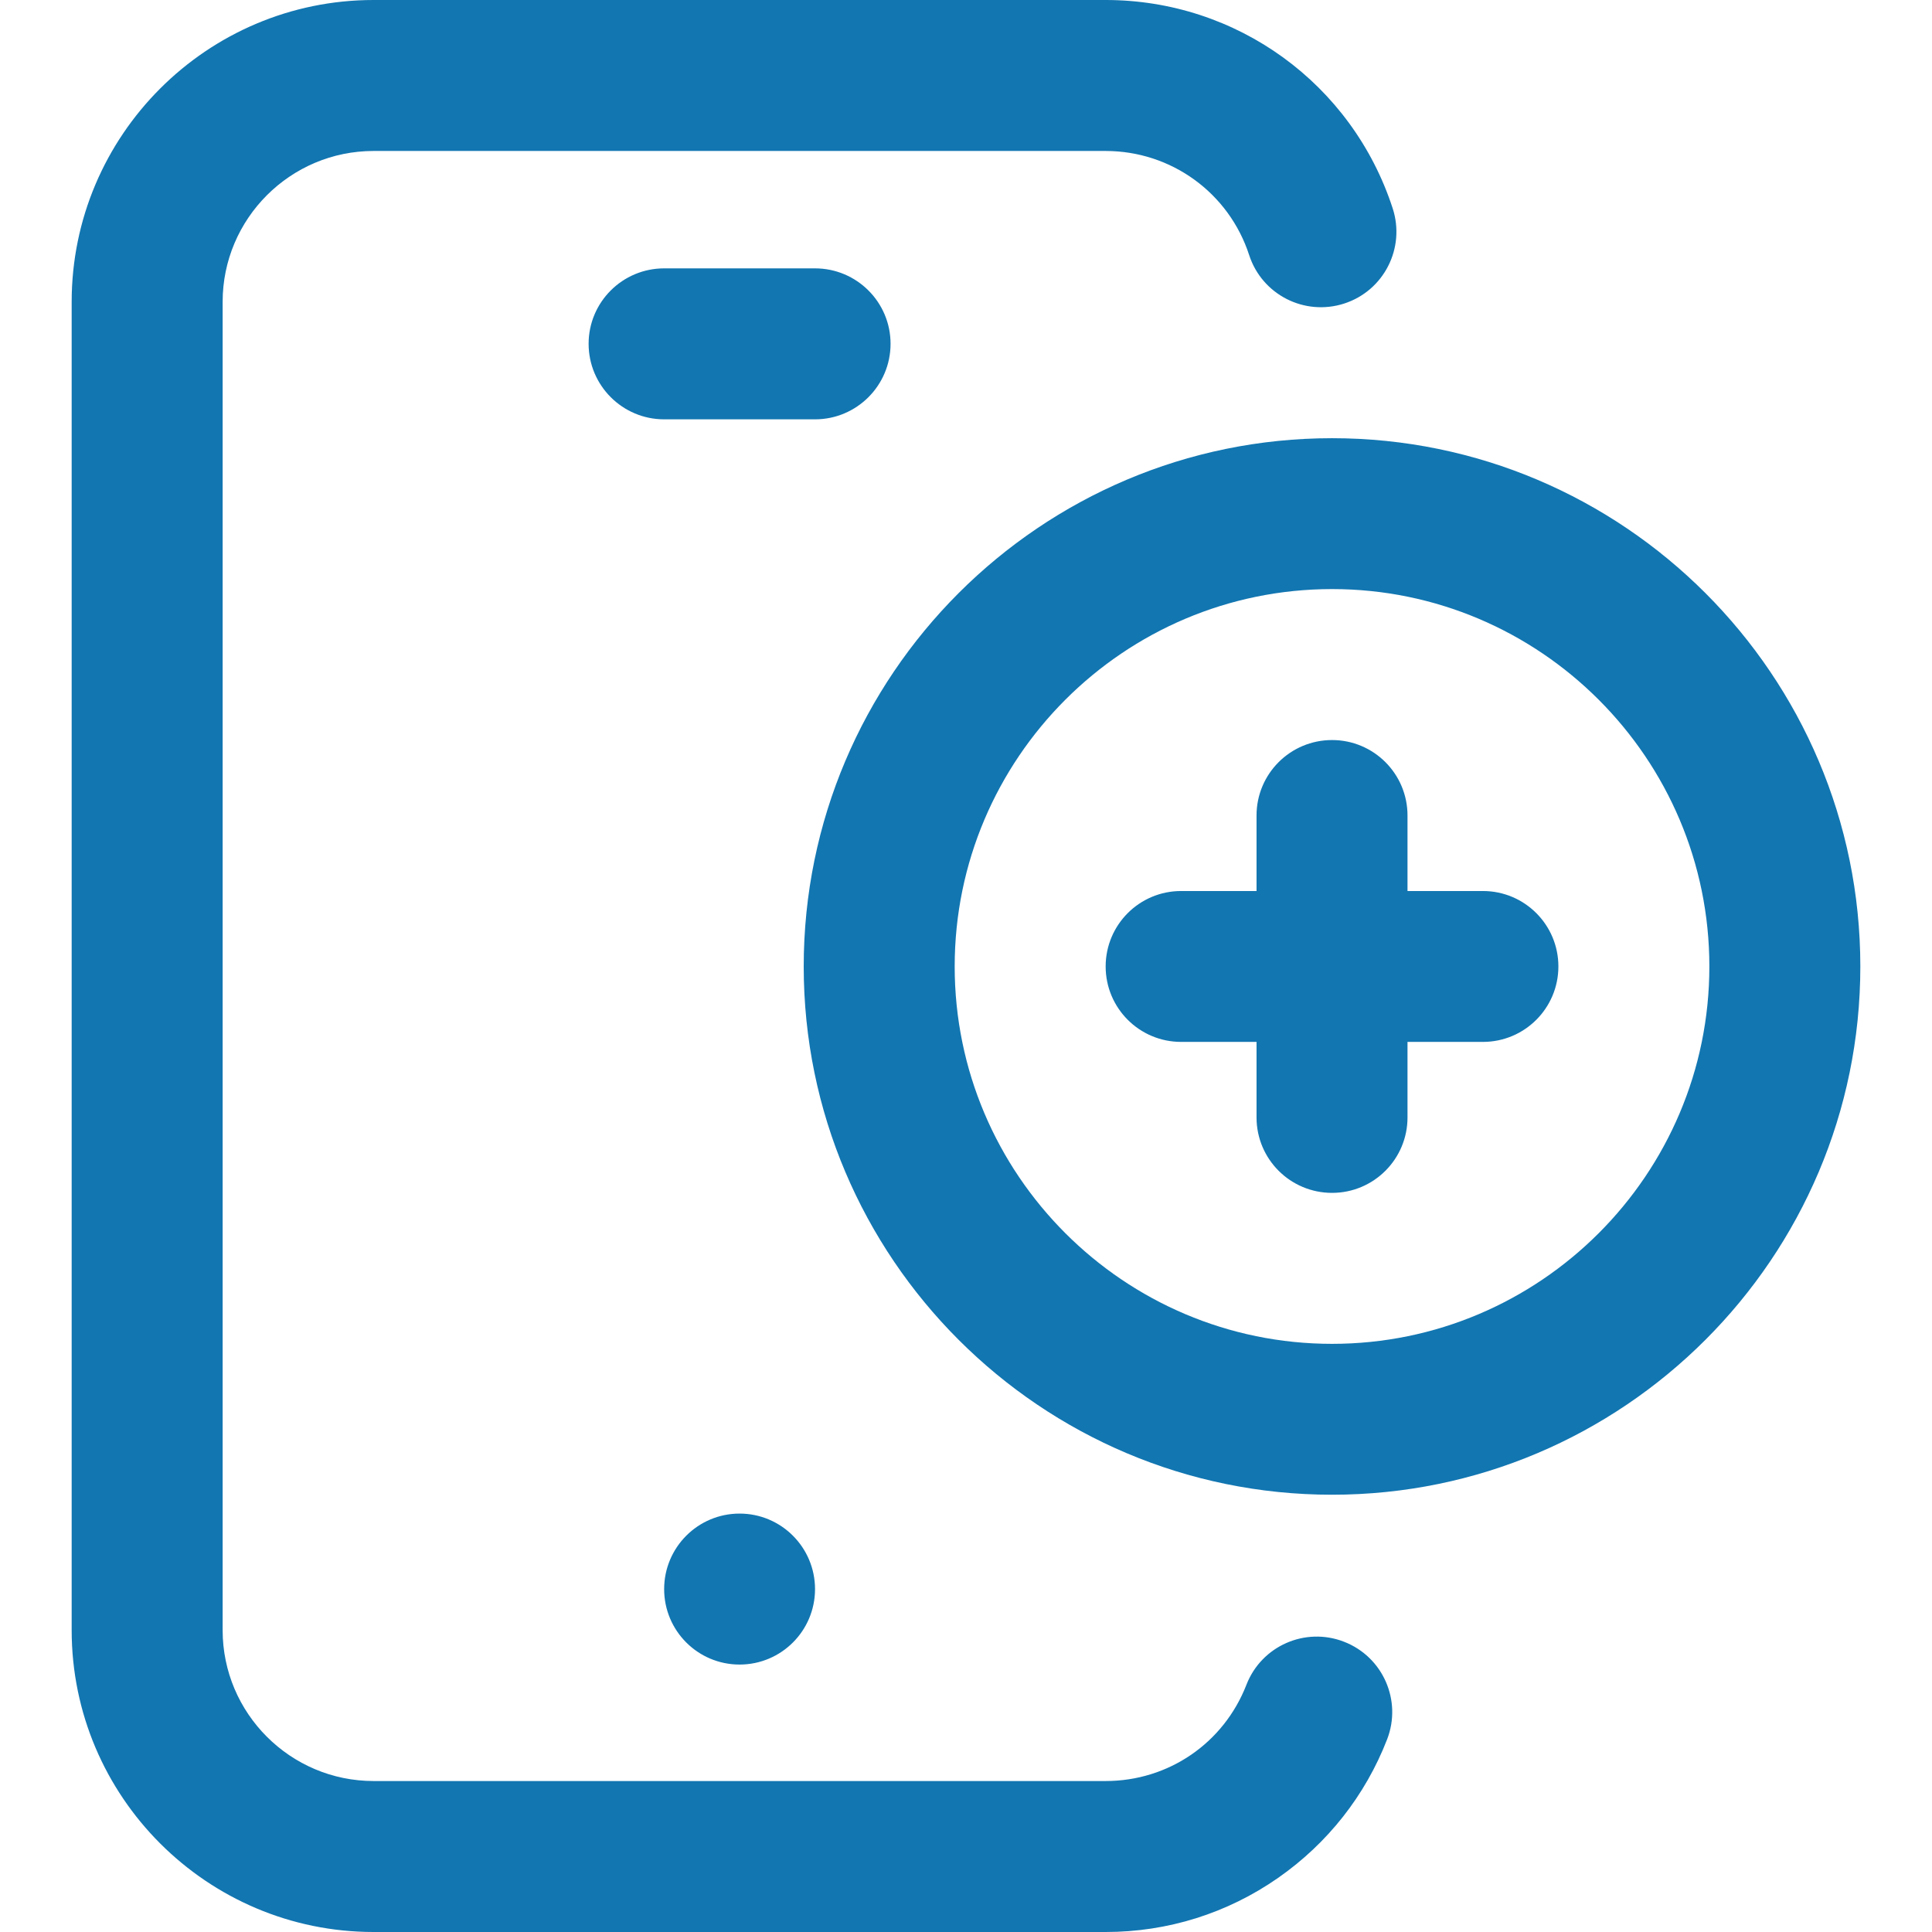 <svg width="21" height="21" viewBox="0 0 21 21" fill="none" xmlns="http://www.w3.org/2000/svg">
<path d="M15.077 18.907C14.84 19.517 14.43 20.037 13.892 20.412C13.34 20.797 12.692 21 12.018 21H4.061C2.251 21 0.779 19.528 0.779 17.719V3.281C0.779 1.472 2.251 0 4.061 0H12.018C13.443 0 14.697 0.91 15.138 2.265C15.278 2.696 15.043 3.159 14.612 3.299C14.181 3.439 13.718 3.204 13.578 2.773C13.358 2.096 12.73 1.641 12.018 1.641H4.061C3.156 1.641 2.42 2.377 2.42 3.281V17.719C2.42 18.623 3.156 19.359 4.061 19.359H12.018C12.7 19.359 13.301 18.948 13.548 18.313C13.712 17.89 14.187 17.681 14.609 17.845C15.032 18.009 15.241 18.484 15.077 18.907ZM7.219 17.273C7.219 17.726 7.586 18.093 8.039 18.093C8.492 18.093 8.859 17.726 8.859 17.273C8.859 16.82 8.492 16.452 8.039 16.452C7.586 16.452 7.219 16.82 7.219 17.273ZM9.68 3.737C9.68 3.284 9.312 2.917 8.859 2.917H7.219C6.766 2.917 6.398 3.284 6.398 3.737C6.398 4.19 6.766 4.558 7.219 4.558H8.859C9.312 4.558 9.68 4.19 9.68 3.737ZM20.221 10.505C20.221 13.671 17.645 16.247 14.479 16.247C11.312 16.247 8.736 13.671 8.736 10.505C8.736 7.339 11.312 4.763 14.479 4.763C17.645 4.763 20.221 7.339 20.221 10.505ZM18.58 10.505C18.58 8.243 16.74 6.403 14.479 6.403C12.217 6.403 10.377 8.243 10.377 10.505C10.377 12.767 12.217 14.607 14.479 14.607C16.74 14.607 18.58 12.767 18.58 10.505ZM16.119 9.685H15.299V8.864C15.299 8.411 14.932 8.044 14.479 8.044C14.025 8.044 13.658 8.411 13.658 8.864V9.685H12.838C12.385 9.685 12.018 10.052 12.018 10.505C12.018 10.958 12.385 11.325 12.838 11.325H13.658V12.146C13.658 12.599 14.025 12.966 14.479 12.966C14.932 12.966 15.299 12.599 15.299 12.146V11.325H16.119C16.572 11.325 16.939 10.958 16.939 10.505C16.939 10.052 16.572 9.685 16.119 9.685Z" fill="#1276B1"/>
</svg>
